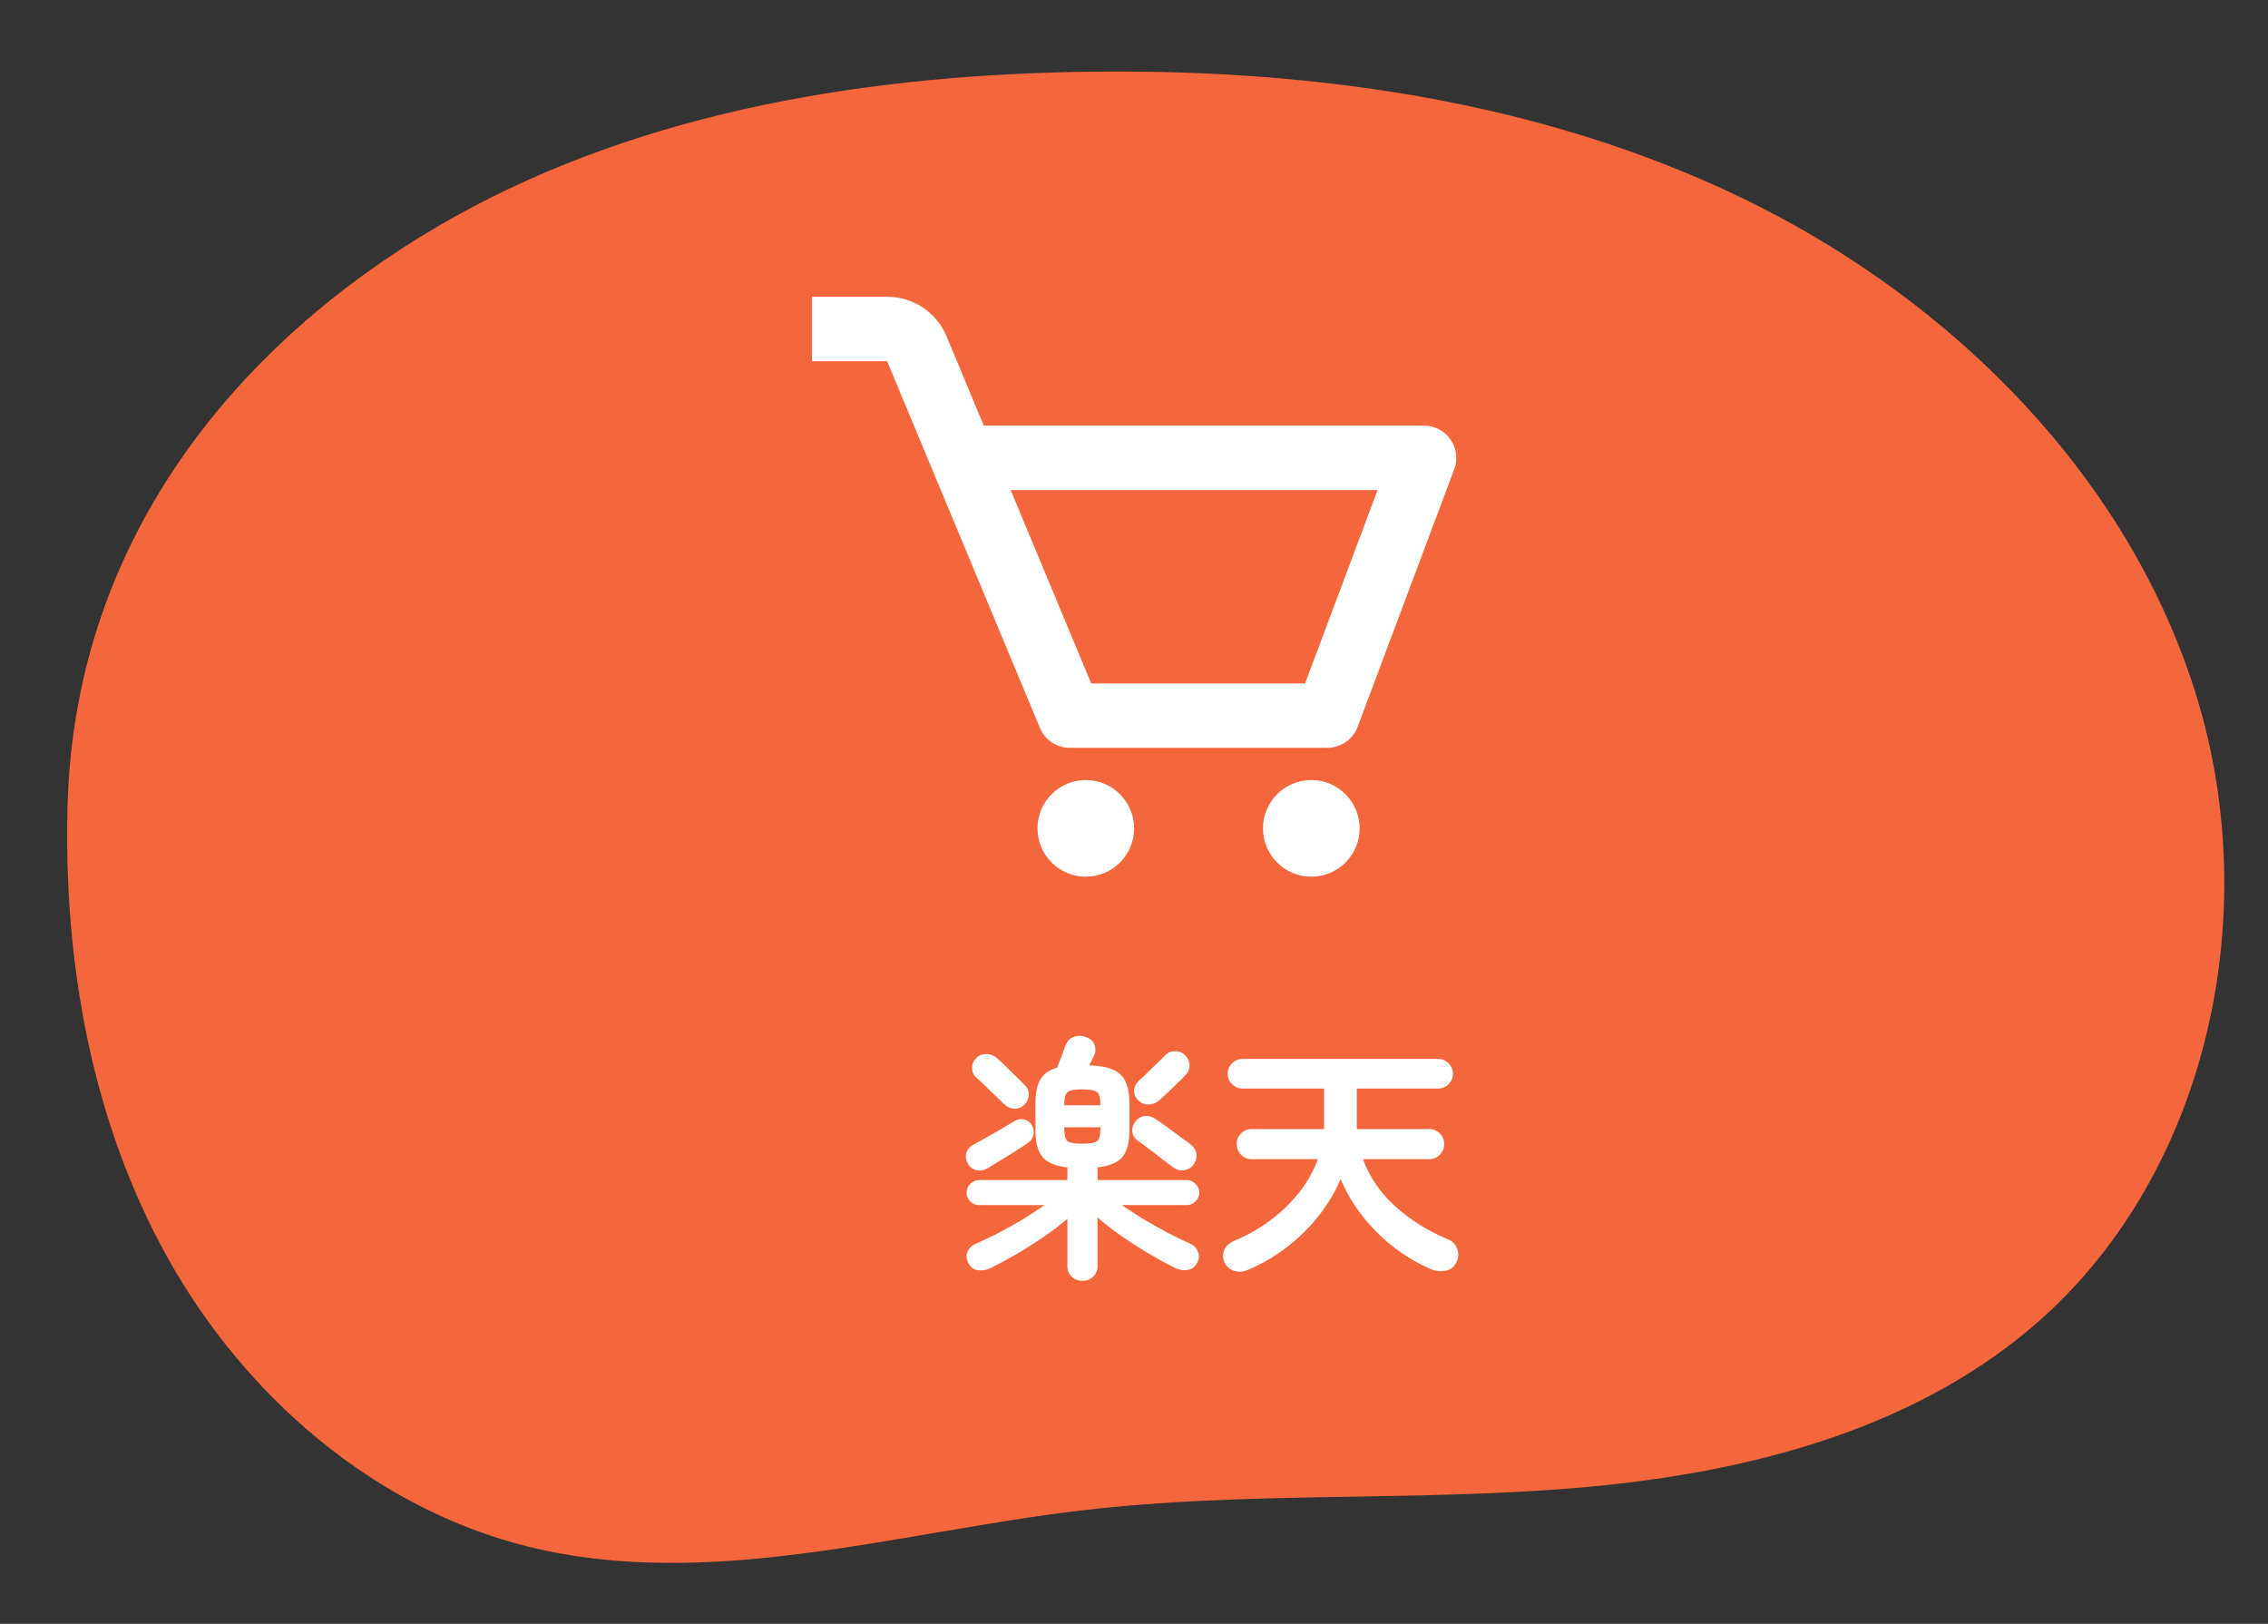 <svg width="88" height="63" viewBox="0 0 88 63" fill="none" xmlns="http://www.w3.org/2000/svg">
<rect x="0" y="0" width="88" height="63" fill="#333333" stroke="none"/>
<path d="M2.622 31.235C2.454 37.338 3.563 43.574 6.56 48.898C9.558 54.222 14.573 58.55 20.521 60.013C27.54 61.738 34.833 59.435 42.014 58.595C48.335 57.855 54.739 58.258 61.083 57.735C67.426 57.211 73.95 55.628 78.803 51.523C85.632 45.749 87.85 35.6 85.243 27.064C82.635 18.53 75.785 11.678 67.743 7.755C59.702 3.833 50.562 2.605 41.61 2.793C33.05 2.973 24.31 4.479 16.934 8.813C9.556 13.148 2.915 20.609 2.622 31.235Z" fill="#F4663B"/>
<path d="M56.282 17.053C56.167 16.887 56.014 16.751 55.835 16.657C55.656 16.563 55.457 16.514 55.255 16.514H38.171L36.729 13.052C36.539 12.596 36.219 12.206 35.808 11.932C35.398 11.659 34.915 11.513 34.421 11.514H31.505V14.014H34.421L40.351 28.245C40.446 28.473 40.606 28.668 40.812 28.804C41.017 28.941 41.258 29.014 41.505 29.014H51.505C52.026 29.014 52.492 28.69 52.676 28.204L56.426 18.204C56.497 18.015 56.521 17.811 56.496 17.611C56.471 17.41 56.398 17.219 56.282 17.053ZM50.639 26.514H42.339L39.214 19.014H53.451L50.639 26.514Z" fill="white"/>
<path d="M42.13 34.014C43.165 34.014 44.005 33.175 44.005 32.139C44.005 31.104 43.165 30.264 42.13 30.264C41.094 30.264 40.255 31.104 40.255 32.139C40.255 33.175 41.094 34.014 42.13 34.014Z" fill="white"/>
<path d="M50.88 34.014C51.915 34.014 52.755 33.175 52.755 32.139C52.755 31.104 51.915 30.264 50.88 30.264C49.844 30.264 49.005 31.104 49.005 32.139C49.005 33.175 49.844 34.014 50.88 34.014Z" fill="white"/>
<path d="M42.005 49.694C41.838 49.694 41.698 49.641 41.585 49.534C41.471 49.428 41.415 49.288 41.415 49.114V47.284C41.155 47.511 40.855 47.741 40.515 47.974C40.175 48.208 39.825 48.431 39.465 48.644C39.105 48.851 38.758 49.038 38.425 49.204C38.272 49.278 38.115 49.304 37.955 49.284C37.795 49.264 37.672 49.181 37.585 49.034C37.498 48.881 37.481 48.731 37.535 48.584C37.588 48.431 37.698 48.321 37.865 48.254C38.125 48.141 38.411 48.004 38.725 47.844C39.045 47.678 39.361 47.501 39.675 47.314C39.988 47.121 40.275 46.934 40.535 46.754H37.985C37.858 46.754 37.745 46.708 37.645 46.614C37.551 46.514 37.505 46.401 37.505 46.274C37.505 46.141 37.551 46.028 37.645 45.934C37.745 45.834 37.858 45.784 37.985 45.784H41.415V45.294C40.948 45.241 40.625 45.104 40.445 44.884C40.265 44.664 40.175 44.311 40.175 43.824V42.824C40.175 42.411 40.238 42.097 40.365 41.884C40.492 41.664 40.708 41.511 41.015 41.424C41.068 41.297 41.125 41.154 41.185 40.994C41.245 40.834 41.291 40.704 41.325 40.604C41.398 40.398 41.515 40.271 41.675 40.224C41.835 40.171 41.995 40.178 42.155 40.244C42.328 40.311 42.435 40.417 42.475 40.564C42.522 40.704 42.508 40.847 42.435 40.994C42.408 41.041 42.382 41.094 42.355 41.154C42.328 41.214 42.298 41.274 42.265 41.334C42.658 41.347 42.968 41.404 43.195 41.504C43.422 41.604 43.582 41.761 43.675 41.974C43.775 42.181 43.825 42.464 43.825 42.824V43.824C43.825 44.311 43.735 44.664 43.555 44.884C43.375 45.104 43.051 45.241 42.585 45.294V45.784H46.045C46.178 45.784 46.291 45.834 46.385 45.934C46.485 46.028 46.535 46.141 46.535 46.274C46.535 46.401 46.485 46.514 46.385 46.614C46.291 46.708 46.178 46.754 46.045 46.754H43.525C43.785 46.934 44.068 47.117 44.375 47.304C44.688 47.491 45.002 47.667 45.315 47.834C45.628 47.994 45.911 48.131 46.165 48.244C46.325 48.311 46.432 48.421 46.485 48.574C46.545 48.721 46.528 48.871 46.435 49.024C46.348 49.171 46.225 49.254 46.065 49.274C45.905 49.294 45.748 49.267 45.595 49.194C45.261 49.028 44.911 48.837 44.545 48.624C44.185 48.404 43.835 48.178 43.495 47.944C43.155 47.704 42.852 47.468 42.585 47.234V49.114C42.585 49.288 42.528 49.428 42.415 49.534C42.301 49.641 42.165 49.694 42.005 49.694ZM45.505 45.284C45.398 45.197 45.258 45.091 45.085 44.964C44.918 44.831 44.748 44.701 44.575 44.574C44.408 44.441 44.265 44.334 44.145 44.254C44.025 44.174 43.955 44.061 43.935 43.914C43.922 43.761 43.958 43.631 44.045 43.524C44.138 43.398 44.255 43.324 44.395 43.304C44.541 43.284 44.678 43.314 44.805 43.394C44.931 43.474 45.085 43.581 45.265 43.714C45.452 43.847 45.632 43.981 45.805 44.114C45.985 44.241 46.125 44.344 46.225 44.424C46.345 44.524 46.411 44.648 46.425 44.794C46.438 44.941 46.395 45.078 46.295 45.204C46.202 45.324 46.075 45.391 45.915 45.404C45.761 45.417 45.625 45.377 45.505 45.284ZM38.325 45.324C38.172 45.411 38.018 45.434 37.865 45.394C37.718 45.354 37.608 45.261 37.535 45.114C37.468 44.968 37.458 44.831 37.505 44.704C37.551 44.571 37.655 44.464 37.815 44.384C37.955 44.311 38.118 44.221 38.305 44.114C38.492 44.008 38.678 43.901 38.865 43.794C39.051 43.681 39.212 43.584 39.345 43.504C39.478 43.424 39.611 43.401 39.745 43.434C39.878 43.468 39.975 43.541 40.035 43.654C40.108 43.781 40.128 43.911 40.095 44.044C40.068 44.178 39.978 44.291 39.825 44.384C39.698 44.471 39.545 44.571 39.365 44.684C39.185 44.797 39.002 44.911 38.815 45.024C38.635 45.138 38.471 45.237 38.325 45.324ZM39.745 42.864C39.638 42.971 39.508 43.021 39.355 43.014C39.202 43.008 39.072 42.951 38.965 42.844C38.892 42.771 38.785 42.667 38.645 42.534C38.511 42.401 38.375 42.267 38.235 42.134C38.095 42.001 37.978 41.894 37.885 41.814C37.778 41.721 37.721 41.597 37.715 41.444C37.715 41.291 37.768 41.161 37.875 41.054C37.988 40.941 38.121 40.888 38.275 40.894C38.428 40.894 38.565 40.947 38.685 41.054C38.778 41.134 38.895 41.244 39.035 41.384C39.175 41.517 39.312 41.651 39.445 41.784C39.585 41.917 39.688 42.021 39.755 42.094C39.868 42.201 39.922 42.328 39.915 42.474C39.915 42.621 39.858 42.751 39.745 42.864ZM44.965 42.704C44.845 42.804 44.708 42.854 44.555 42.854C44.402 42.854 44.268 42.797 44.155 42.684C44.048 42.578 43.998 42.454 44.005 42.314C44.011 42.167 44.072 42.041 44.185 41.934C44.272 41.861 44.382 41.758 44.515 41.624C44.655 41.491 44.788 41.361 44.915 41.234C45.048 41.108 45.142 41.014 45.195 40.954C45.308 40.841 45.438 40.784 45.585 40.784C45.731 40.778 45.861 40.828 45.975 40.934C46.088 41.041 46.148 41.167 46.155 41.314C46.162 41.461 46.112 41.591 46.005 41.704C45.925 41.791 45.818 41.898 45.685 42.024C45.558 42.151 45.428 42.278 45.295 42.404C45.168 42.524 45.058 42.624 44.965 42.704ZM41.995 44.374C42.275 44.374 42.462 44.344 42.555 44.284C42.648 44.218 42.695 44.064 42.695 43.824V43.734H41.295V43.824C41.295 44.064 41.342 44.218 41.435 44.284C41.528 44.344 41.715 44.374 41.995 44.374ZM41.295 42.884H42.695V42.824C42.695 42.584 42.648 42.431 42.555 42.364C42.462 42.297 42.275 42.264 41.995 42.264C41.715 42.264 41.528 42.297 41.435 42.364C41.342 42.431 41.295 42.584 41.295 42.824V42.884ZM48.455 49.254C48.261 49.341 48.078 49.361 47.905 49.314C47.731 49.267 47.602 49.157 47.515 48.984C47.441 48.824 47.435 48.664 47.495 48.504C47.562 48.344 47.698 48.221 47.905 48.134C48.385 47.934 48.838 47.678 49.265 47.364C49.691 47.051 50.065 46.694 50.385 46.294C50.712 45.888 50.962 45.447 51.135 44.974H48.565C48.405 44.974 48.268 44.917 48.155 44.804C48.041 44.684 47.985 44.544 47.985 44.384C47.985 44.224 48.041 44.087 48.155 43.974C48.268 43.861 48.405 43.804 48.565 43.804H51.375V42.234H48.205C48.051 42.234 47.918 42.178 47.805 42.064C47.691 41.951 47.635 41.814 47.635 41.654C47.635 41.501 47.691 41.367 47.805 41.254C47.918 41.141 48.051 41.084 48.205 41.084H55.795C55.955 41.084 56.092 41.141 56.205 41.254C56.318 41.367 56.375 41.501 56.375 41.654C56.375 41.814 56.318 41.951 56.205 42.064C56.092 42.178 55.955 42.234 55.795 42.234H52.645V43.594C52.645 43.627 52.645 43.664 52.645 43.704C52.645 43.737 52.648 43.771 52.655 43.804H55.445C55.611 43.804 55.752 43.861 55.865 43.974C55.978 44.087 56.035 44.224 56.035 44.384C56.035 44.544 55.978 44.684 55.865 44.804C55.752 44.917 55.611 44.974 55.445 44.974H52.885C53.138 45.667 53.558 46.281 54.145 46.814C54.738 47.341 55.411 47.761 56.165 48.074C56.345 48.141 56.468 48.264 56.535 48.444C56.602 48.617 56.598 48.784 56.525 48.944C56.431 49.151 56.285 49.271 56.085 49.304C55.892 49.337 55.705 49.318 55.525 49.244C54.718 48.891 54.011 48.407 53.405 47.794C52.798 47.181 52.335 46.498 52.015 45.744C51.822 46.218 51.548 46.681 51.195 47.134C50.848 47.581 50.441 47.987 49.975 48.354C49.508 48.721 49.002 49.021 48.455 49.254Z" fill="white"/>
</svg>
